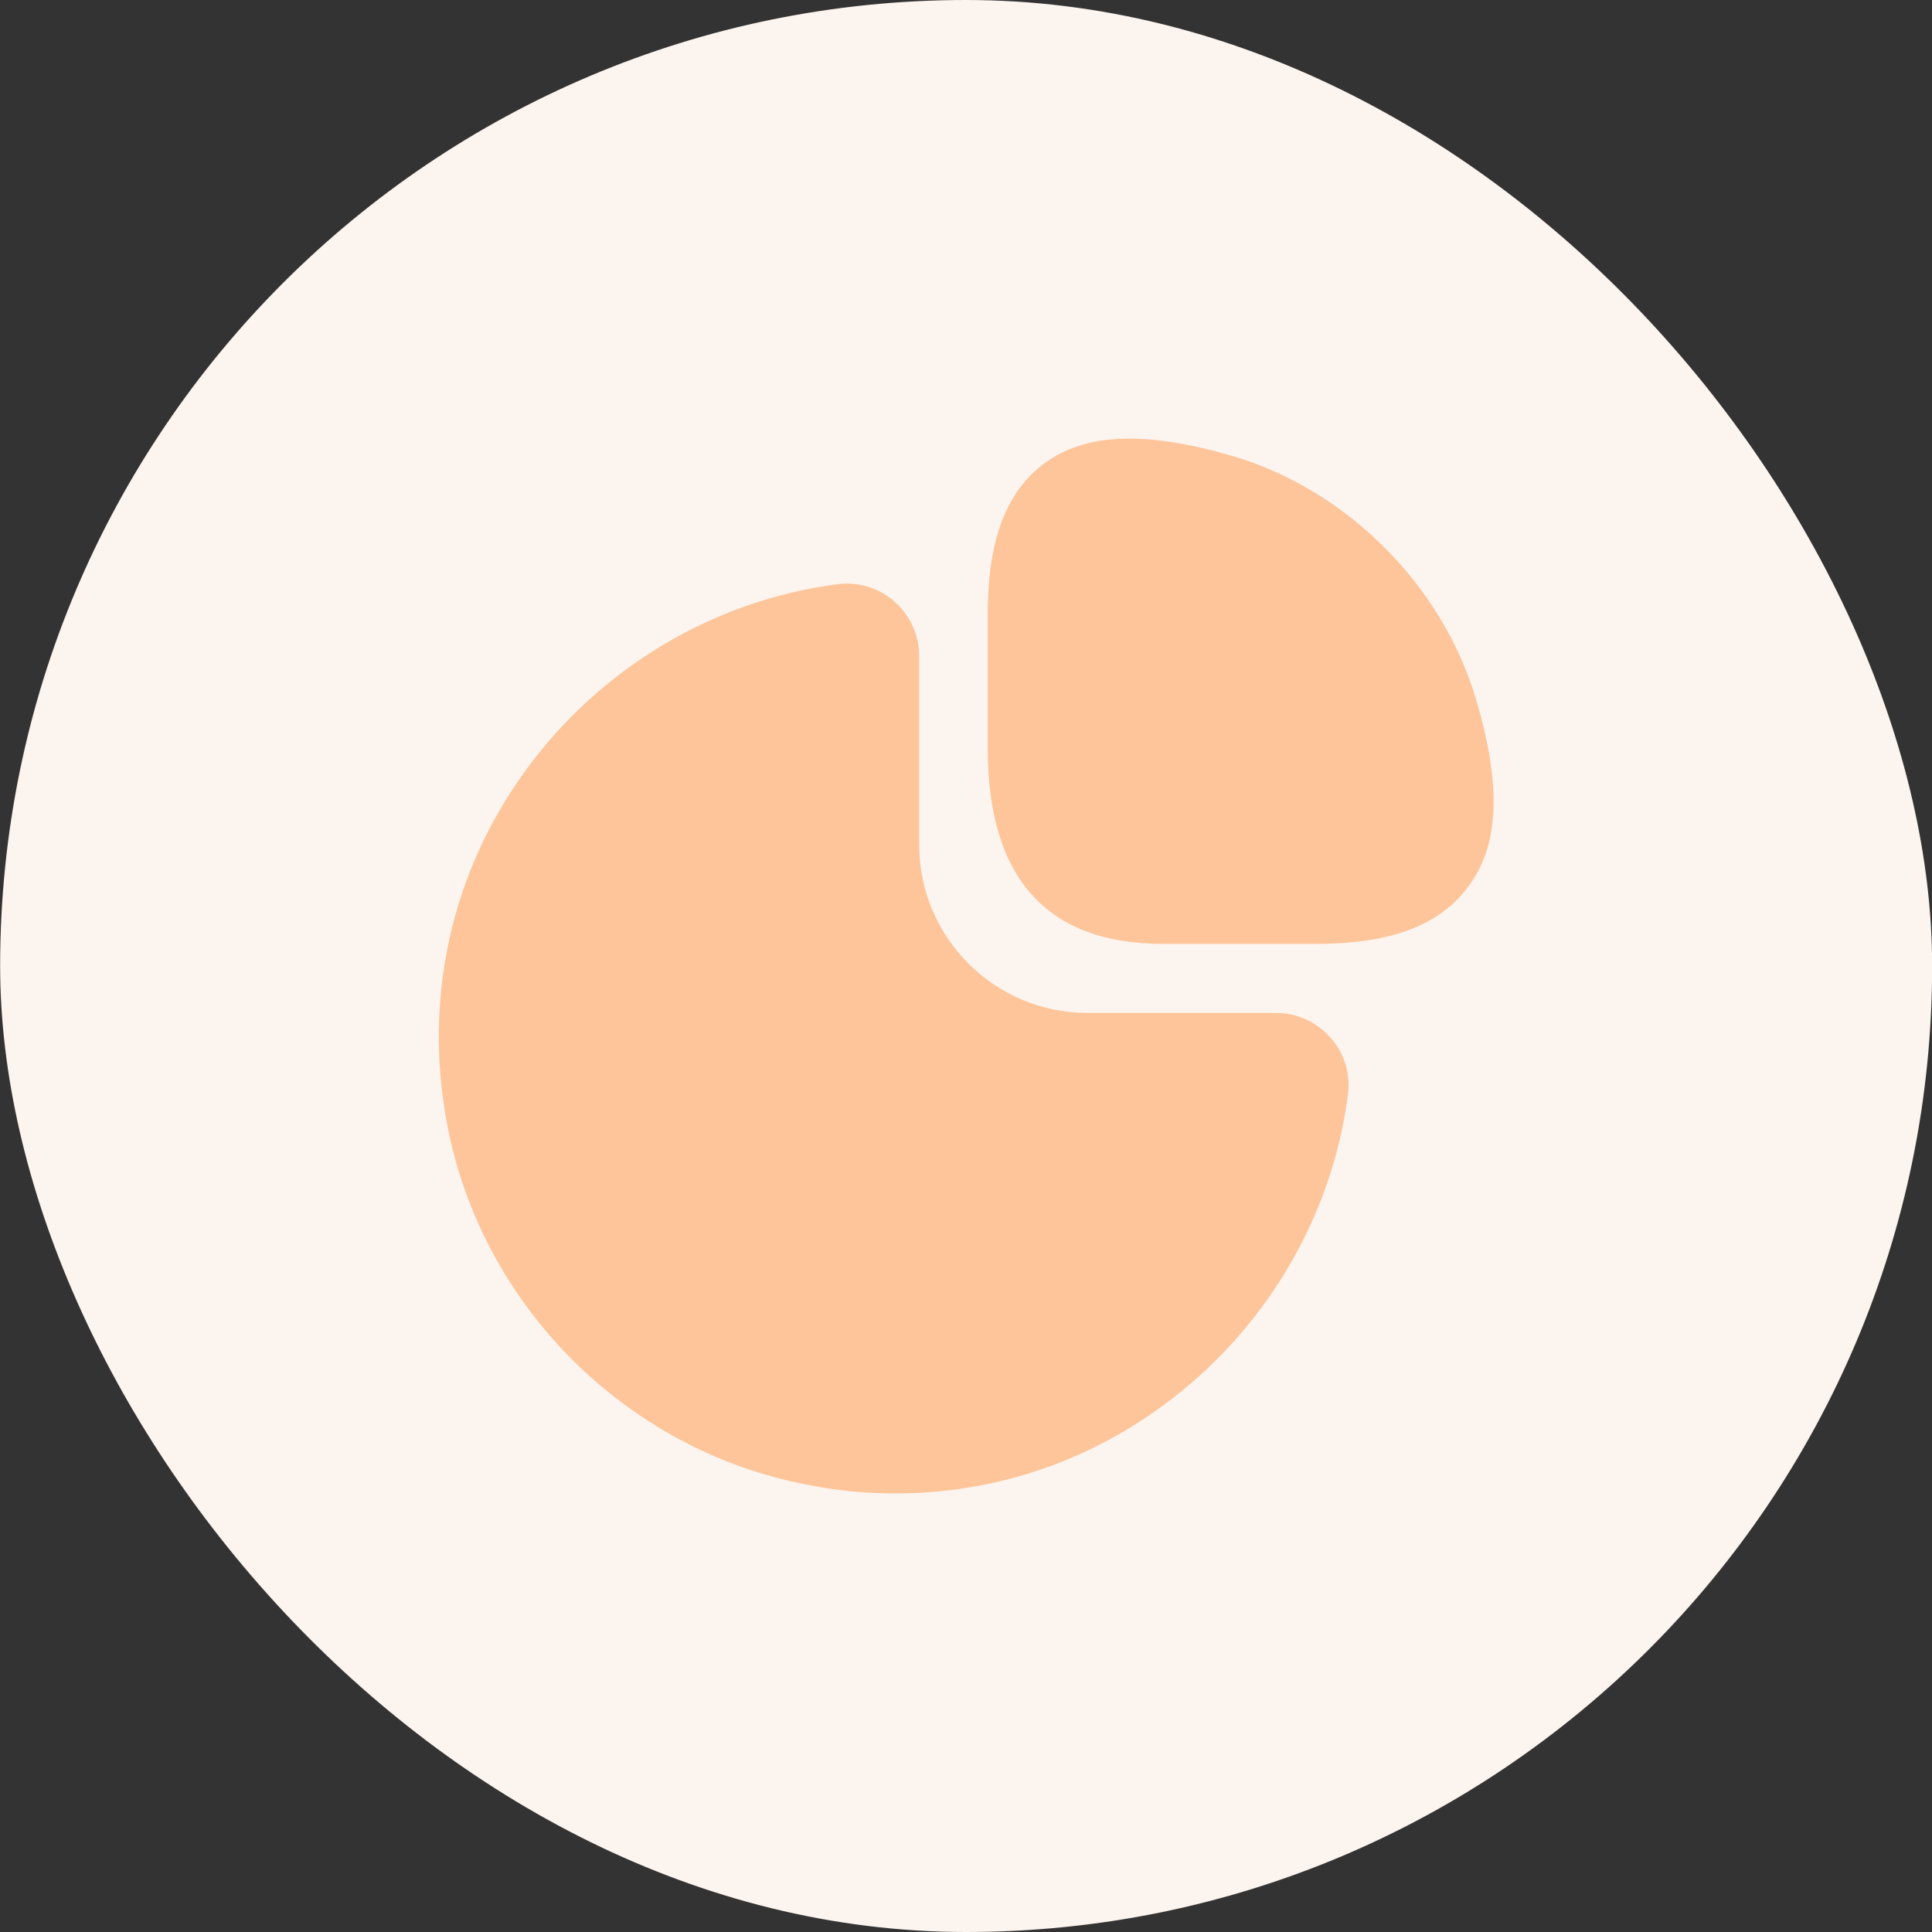 <svg xmlns="http://www.w3.org/2000/svg" width="58" height="58" viewBox="0 0 58 58" fill="none"><rect x="0" y="0" width="58" height="58" fill="#333333" stroke="none"/><rect x="0.004" width="58" height="58" rx="29" fill="#FCF4EF"></rect><path d="M44.314 21.004C43.301 17.568 40.435 14.702 36.999 13.689C34.386 12.929 32.581 12.992 31.331 13.927C29.826 15.051 29.652 17.077 29.652 18.518V22.461C29.652 26.356 31.426 28.335 34.909 28.335H39.453C40.878 28.335 42.921 28.161 44.045 26.657C45.011 25.422 45.09 23.617 44.314 21.004Z" fill="#FDC599"></path><path d="M39.944 31.153C39.532 30.678 38.931 30.409 38.313 30.409H32.645C29.858 30.409 27.594 28.145 27.594 25.358V19.69C27.594 19.073 27.325 18.471 26.85 18.059C26.391 17.648 25.757 17.457 25.156 17.537C21.435 18.012 18.015 20.054 15.782 23.126C13.534 26.213 12.711 29.982 13.423 33.75C14.452 39.197 18.806 43.551 24.269 44.58C25.14 44.754 26.011 44.833 26.881 44.833C29.747 44.833 32.518 43.947 34.877 42.221C37.949 39.988 39.992 36.568 40.467 32.847C40.546 32.23 40.356 31.613 39.944 31.153Z" fill="#FDC599"></path></svg>